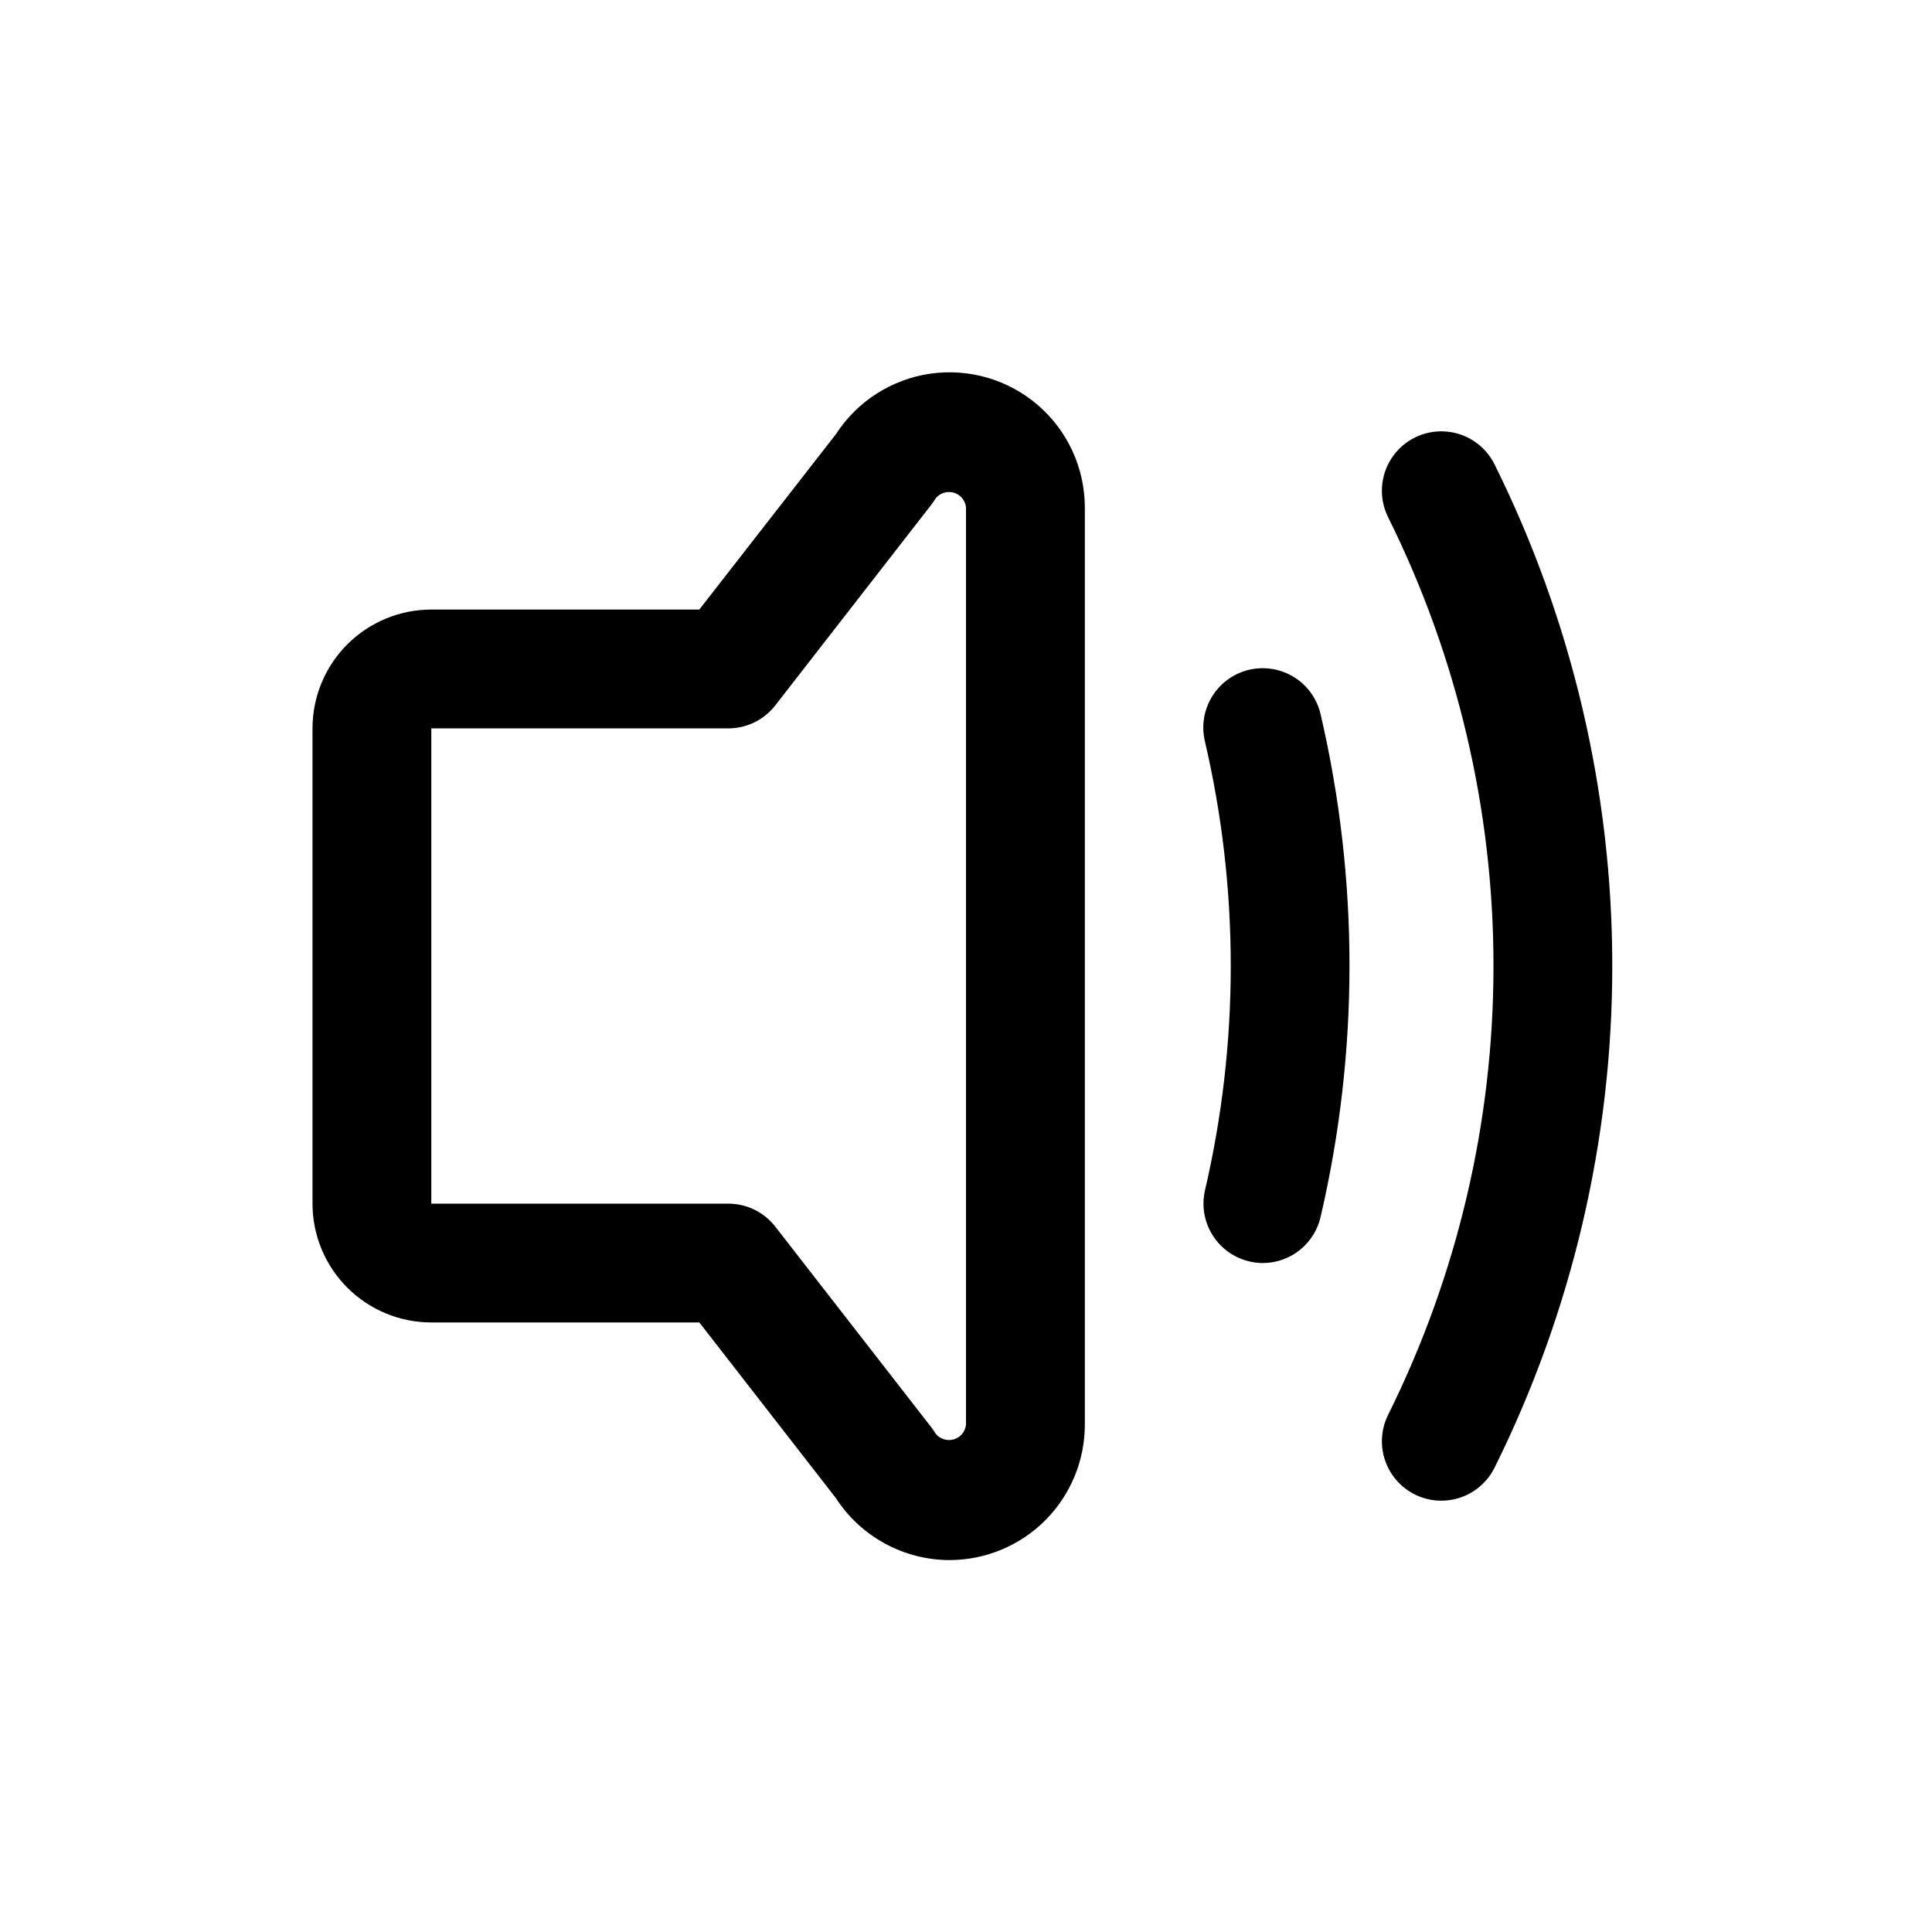 <?xml version="1.0" encoding="UTF-8"?>
<!-- Uploaded to: SVG Repo, www.svgrepo.com, Generator: SVG Repo Mixer Tools -->
<svg fill="#000000" width="800px" height="800px" version="1.1" viewBox="144 144 512 512" xmlns="http://www.w3.org/2000/svg">
 <g>
  <path d="m395.64 557.44c-12.195-0.031-23.551-6.234-30.164-16.484l-36.148-46.492h-71.023c-8.352 0-16.359-3.316-22.266-9.223-5.902-5.902-9.223-13.914-9.223-22.262v-125.95c0-8.352 3.32-16.363 9.223-22.266 5.906-5.906 13.914-9.223 22.266-9.223h71.02l36.211-46.492h0.004c5.633-8.711 14.766-14.555 25.035-16.023 10.27-1.465 20.672 1.59 28.52 8.375 7.844 6.785 12.367 16.637 12.398 27.012v243.18c-0.016 9.504-3.797 18.613-10.516 25.336-6.719 6.719-15.832 10.5-25.336 10.512zm-137.34-220.41v125.95h78.723c4.856 0 9.438 2.242 12.422 6.074l41.375 53.215c0.395 0.5 0.75 1.027 1.07 1.574 1.125 1.473 3.031 2.113 4.816 1.617 1.781-0.496 3.086-2.027 3.293-3.867v-243.18c-0.207-1.84-1.512-3.371-3.293-3.863-1.785-0.496-3.691 0.141-4.816 1.613-0.32 0.547-0.676 1.074-1.07 1.574l-41.375 53.215c-2.984 3.832-7.566 6.074-12.422 6.078z"/>
  <path d="m525.95 541.7c-5.453-0.004-10.516-2.828-13.383-7.469-2.867-4.641-3.129-10.434-0.691-15.312 18.359-36.949 27.914-77.648 27.914-118.91 0-41.262-9.555-81.961-27.914-118.91-2.516-5.031-2.156-11.023 0.941-15.719 3.098-4.695 8.465-7.379 14.082-7.043 5.617 0.336 10.625 3.641 13.145 8.672 20.539 41.328 31.227 86.848 31.227 133 0 46.148-10.688 91.672-31.227 133-1.312 2.613-3.324 4.812-5.812 6.348-2.488 1.535-5.356 2.348-8.281 2.344z"/>
  <path d="m478.72 478.72c-1.176 0-2.348-0.129-3.496-0.395-4.086-0.918-7.637-3.43-9.871-6.977-2.231-3.543-2.953-7.832-2.016-11.914 9.102-39.102 9.102-79.77 0-118.87-0.996-4.082-0.324-8.391 1.875-11.973 2.195-3.582 5.731-6.137 9.82-7.098 4.09-0.957 8.395-0.242 11.957 1.984 3.559 2.231 6.082 5.789 7.004 9.891 10.18 43.762 10.18 89.273 0 133.04-0.777 3.477-2.711 6.59-5.484 8.824-2.773 2.238-6.227 3.469-9.789 3.488z"/>
 </g>
</svg>